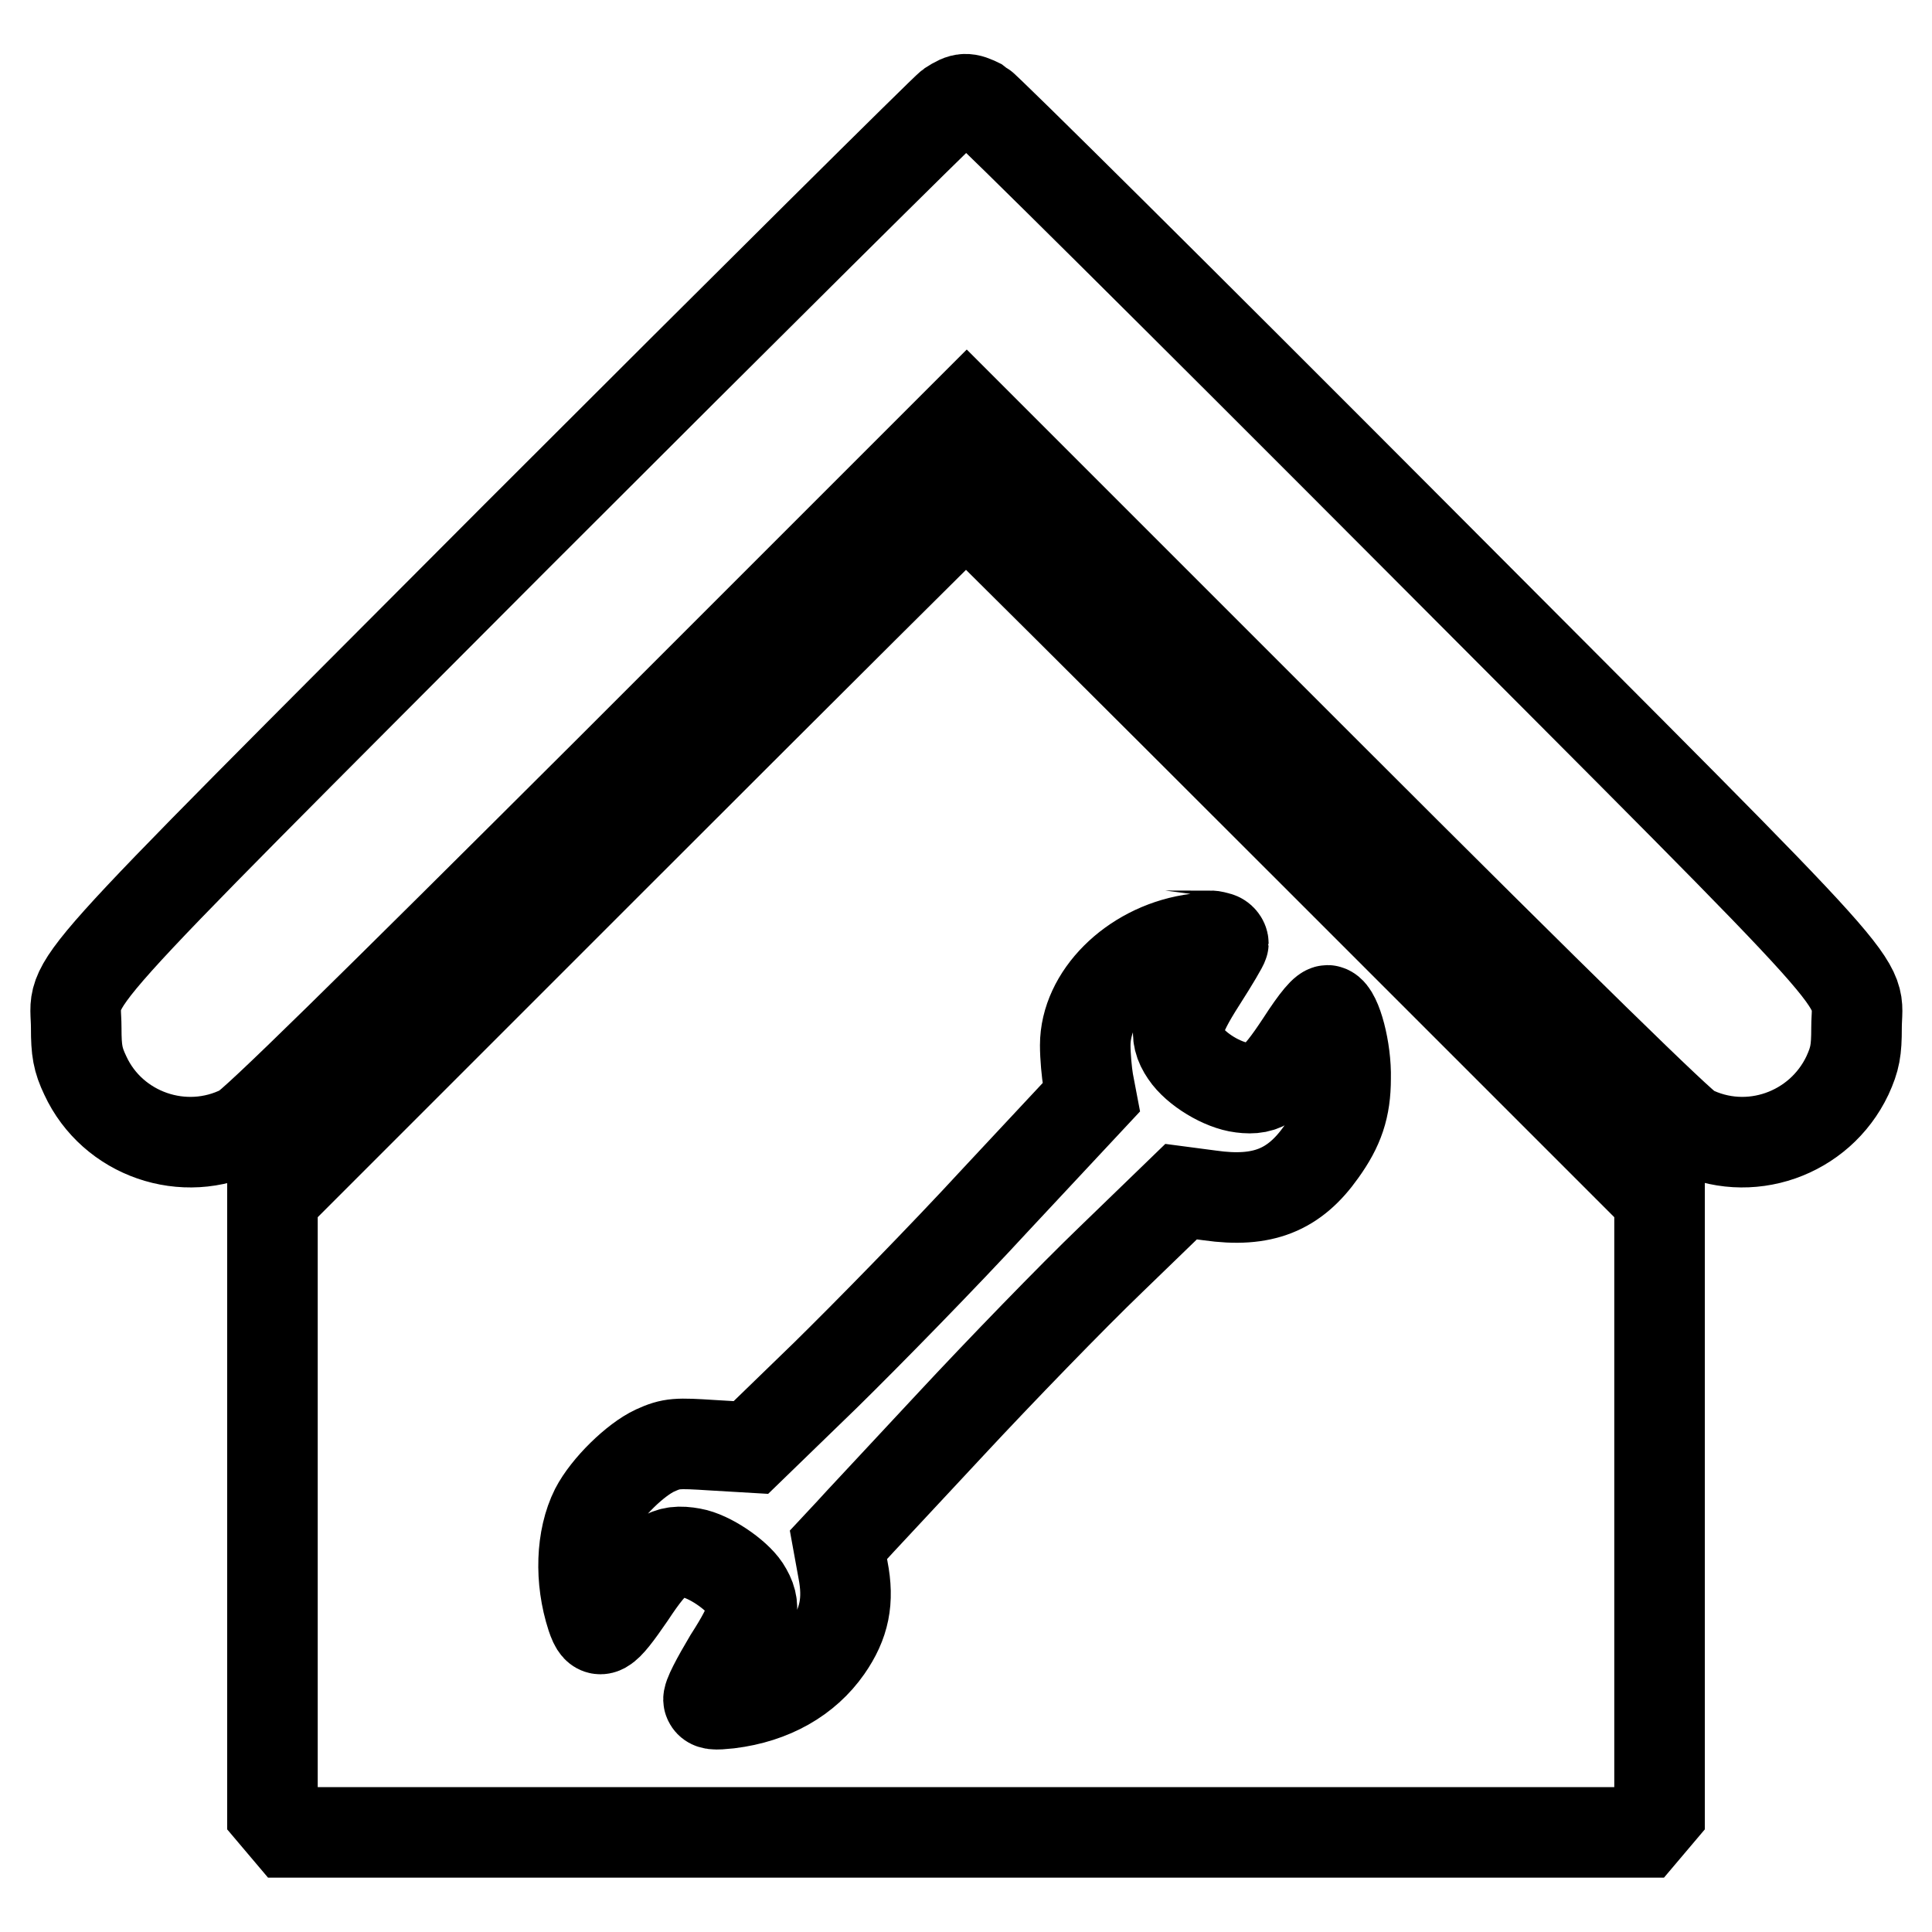 <?xml version="1.0" encoding="utf-8"?>
<!-- Svg Vector Icons : http://www.onlinewebfonts.com/icon -->
<!DOCTYPE svg PUBLIC "-//W3C//DTD SVG 1.1//EN" "http://www.w3.org/Graphics/SVG/1.1/DTD/svg11.dtd">
<svg version="1.1" xmlns="http://www.w3.org/2000/svg" xmlns:xlink="http://www.w3.org/1999/xlink" x="0px" y="0px" viewBox="0 0 256 256" enable-background="new 0 0 256 256" xml:space="preserve">
<g><g><g><path stroke-width="12" fill-opacity="0" stroke="#000000"  d="M125.9,14c-0.7,0.5-26.6,26.2-57.5,57.1c-62.9,63.1-58.3,57.9-58.3,65.1c0,3,0.2,4.2,1.2,6.3c3.6,7.8,13.1,11.1,20.8,7.2c1.4-0.6,16.5-15.5,49-47.9l47-47l47,47c32.6,32.6,47.6,47.2,48.9,47.9c7.7,3.9,17.1,0.6,20.8-7.2c1-2.2,1.2-3.3,1.2-6.3c0-7.1,4.6-1.9-58.5-65.2c-31-31.1-56.9-56.8-57.6-57.2C128.1,12.9,127.6,12.9,125.9,14z"/><path stroke-width="12" fill-opacity="0" stroke="#000000"  d="M81.9,113l-45.8,45.8v40.7v40.7l1.1,1.3l1.1,1.3H128h89.7l1.1-1.3l1.1-1.3v-40.7v-40.7L174,112.9c-25.2-25.2-45.9-45.8-46-45.8S107.1,87.8,81.9,113z M161.4,124.2c0.4,0.1,0.7,0.5,0.7,0.8c0,0.2-1.3,2.4-2.9,4.9c-3.4,5.3-3.8,7.2-2.1,9.7c1.4,2.1,4.9,4.2,7.4,4.5c3.1,0.4,4.4-0.6,7.9-5.9c2-3.1,3.2-4.5,3.6-4.3c1.1,0.4,2.4,5.2,2.3,9c0,3.9-0.9,6.5-3.2,9.7c-3.6,5.1-7.8,6.8-14.8,5.8l-3.8-0.5l-9.3,9c-5.1,4.9-14.7,14.8-21.3,21.9c-6.6,7.1-12.7,13.6-13.4,14.4l-1.4,1.5l0.6,3.3c0.8,4.1,0.2,7.1-2.1,10.4c-2.8,4-7.3,6.6-13,7.3c-1.9,0.2-2.5,0.2-2.7-0.4c-0.2-0.4,1.1-2.8,2.7-5.5c3.4-5.3,3.7-6.9,2.1-9.4c-1.2-1.8-4.7-4.2-7-4.6c-3.3-0.6-4.7,0.3-8.2,5.6c-3.5,5.1-4.2,5.5-5.1,2.8c-1.6-4.9-1.4-10.4,0.5-14.2c1.5-2.9,5.3-6.6,7.9-7.8c2.2-1,2.9-1,7.6-0.7l5.1,0.3l9.9-9.6c5.4-5.3,15.6-15.7,22.5-23.2l12.7-13.6l-0.4-2.1c-0.2-1.2-0.4-3.3-0.4-4.8c0-6.5,6.2-12.7,14-14c1.4-0.2,2.6-0.4,2.6-0.5C160.7,124,161,124.1,161.4,124.2z"/></g></g></g>
</svg>